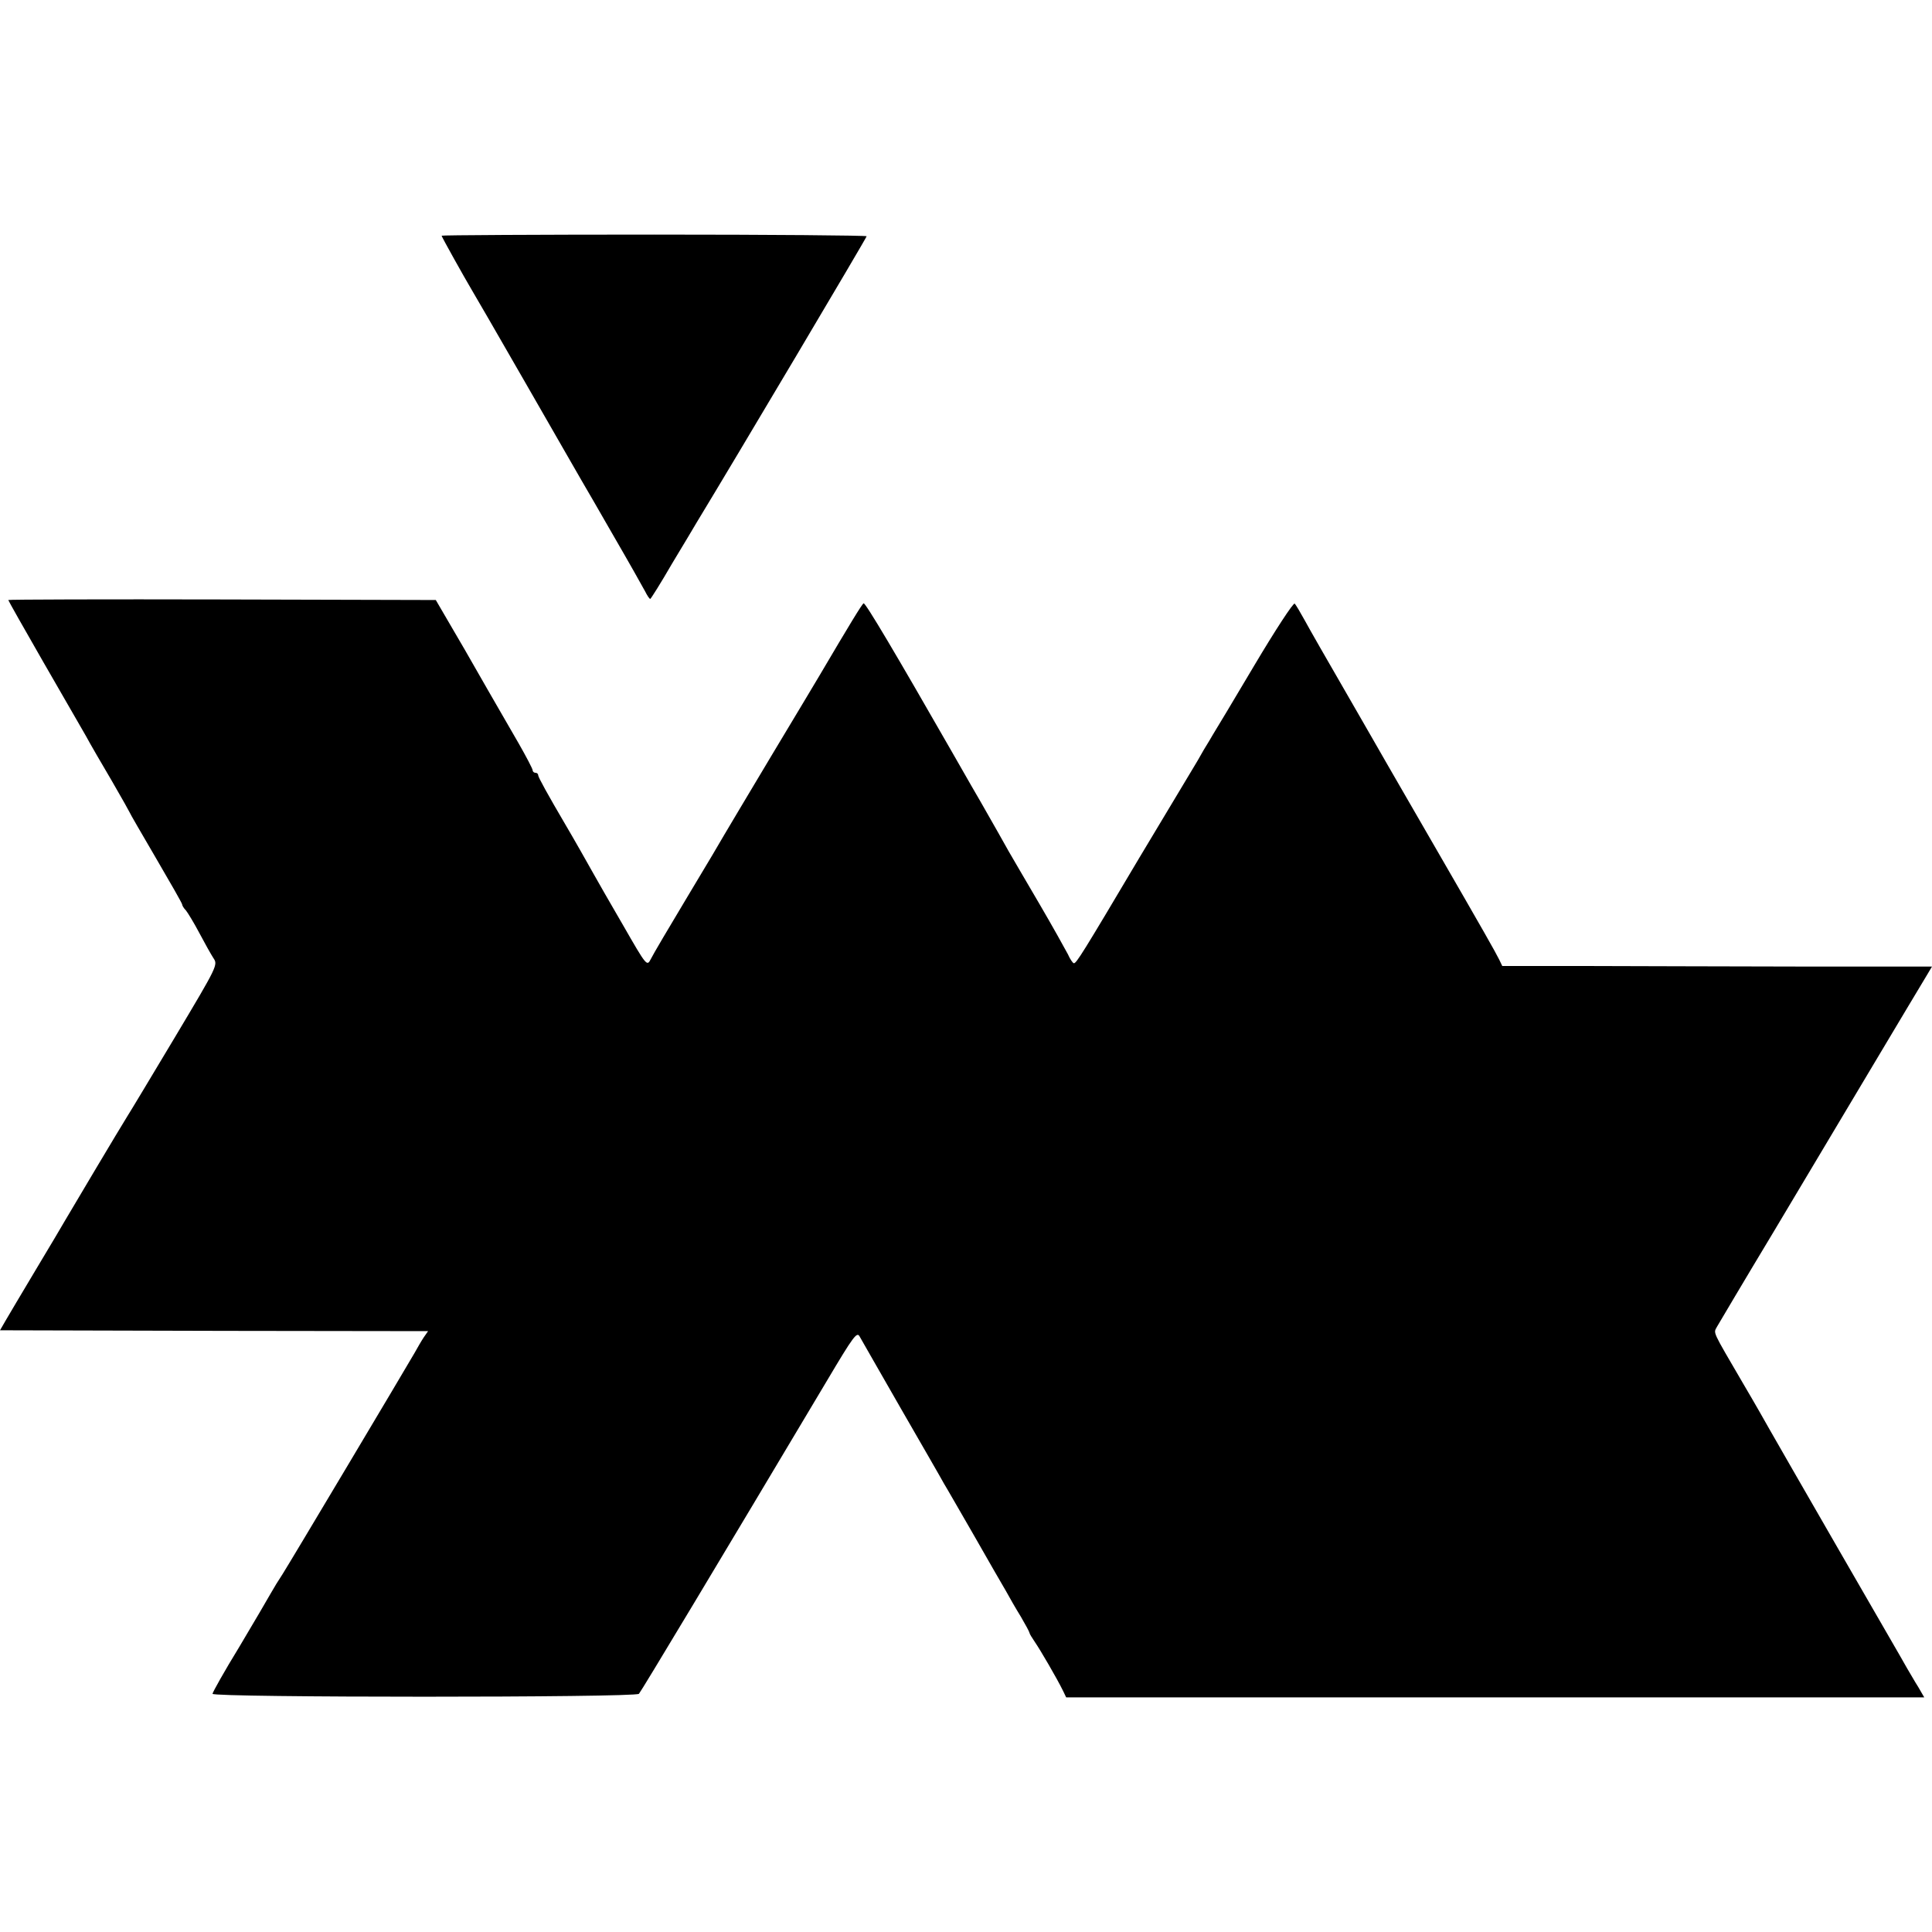 <?xml version="1.0" standalone="no"?>
<!DOCTYPE svg PUBLIC "-//W3C//DTD SVG 20010904//EN"
 "http://www.w3.org/TR/2001/REC-SVG-20010904/DTD/svg10.dtd">
<svg version="1.0" xmlns="http://www.w3.org/2000/svg"
 width="700pt" height="700pt" viewBox="0 0 700 700"
 preserveAspectRatio="xMidYMid meet">
<g transform="translate(0,700) scale(0.1,-0.1)"
fill="#000000" stroke="none">
<path d="M1600 6146 c0 -4 84 -154 109 -196 5 -8 92 -158 193 -334 101 -175
192 -335 204 -355 12 -20 65 -112 119 -206 54 -93 104 -182 112 -197 8 -16 16
-28 19 -28 2 0 38 57 79 128 42 70 82 136 88 147 144 237 617 1034 617 1039 0
3 -346 6 -770 6 -424 0 -770 -2 -770 -4z"/>
<path d="M30 4826 c0 -2 57 -103 126 -223 69 -120 139 -241 155 -269 15 -28
58 -102 94 -163 36 -62 65 -114 65 -115 0 -2 43 -76 95 -165 52 -89 95 -164
95 -168 0 -4 6 -14 14 -22 7 -9 29 -45 48 -81 19 -36 42 -77 51 -91 17 -25 16
-27 -138 -285 -85 -142 -163 -272 -174 -289 -24 -38 -212 -354 -227 -380 -6
-11 -53 -90 -104 -175 -51 -85 -101 -170 -111 -187 l-19 -33 43 0 c23 0 372
-1 775 -2 l733 -1 -16 -23 c-8 -12 -23 -38 -33 -56 -34 -59 -453 -762 -478
-801 -14 -21 -33 -52 -43 -70 -10 -18 -61 -105 -114 -194 -54 -88 -97 -165
-97 -170 0 -14 1531 -14 1545 0 9 10 296 488 681 1134 98 165 109 179 119 160
7 -12 74 -130 150 -262 76 -132 146 -253 155 -270 10 -16 59 -102 110 -190 50
-88 102 -178 115 -200 12 -22 36 -64 54 -93 17 -29 31 -55 31 -58 0 -3 9 -18
20 -34 18 -26 79 -130 102 -177 l11 -23 1555 0 1554 0 -22 38 c-13 20 -30 51
-40 67 -9 17 -120 208 -245 425 -125 217 -239 415 -253 440 -14 25 -56 99 -95
165 -116 199 -109 183 -96 208 7 12 98 166 204 342 105 176 269 451 364 610
95 160 182 304 192 321 l19 32 -482 0 c-266 1 -616 1 -779 2 l-296 0 -11 23
c-15 30 -54 99 -232 407 -84 146 -165 285 -179 310 -14 25 -80 139 -146 254
-66 114 -133 231 -148 259 -16 29 -32 56 -36 60 -5 4 -71 -97 -147 -225 -76
-128 -143 -240 -149 -249 -5 -9 -20 -34 -33 -55 -12 -22 -31 -54 -42 -72 -11
-18 -97 -162 -192 -320 -207 -349 -228 -382 -237 -382 -4 0 -14 15 -22 33 -9
17 -55 100 -103 182 -49 83 -98 168 -111 190 -12 22 -58 103 -102 180 -45 77
-91 159 -104 181 -201 351 -314 542 -320 538 -6 -3 -51 -77 -160 -262 -9 -15
-87 -146 -175 -292 -87 -146 -164 -274 -170 -285 -6 -11 -65 -111 -132 -222
-66 -110 -127 -213 -134 -228 -14 -27 -15 -26 -100 122 -47 81 -96 166 -108
188 -19 34 -71 126 -100 175 -64 109 -100 174 -100 181 0 5 -4 9 -10 9 -5 0
-10 4 -10 9 0 5 -23 49 -51 98 -28 48 -60 104 -71 123 -11 19 -67 116 -124
216 l-105 180 -774 2 c-426 1 -775 0 -775 -2z"/>
</g>
</svg>
